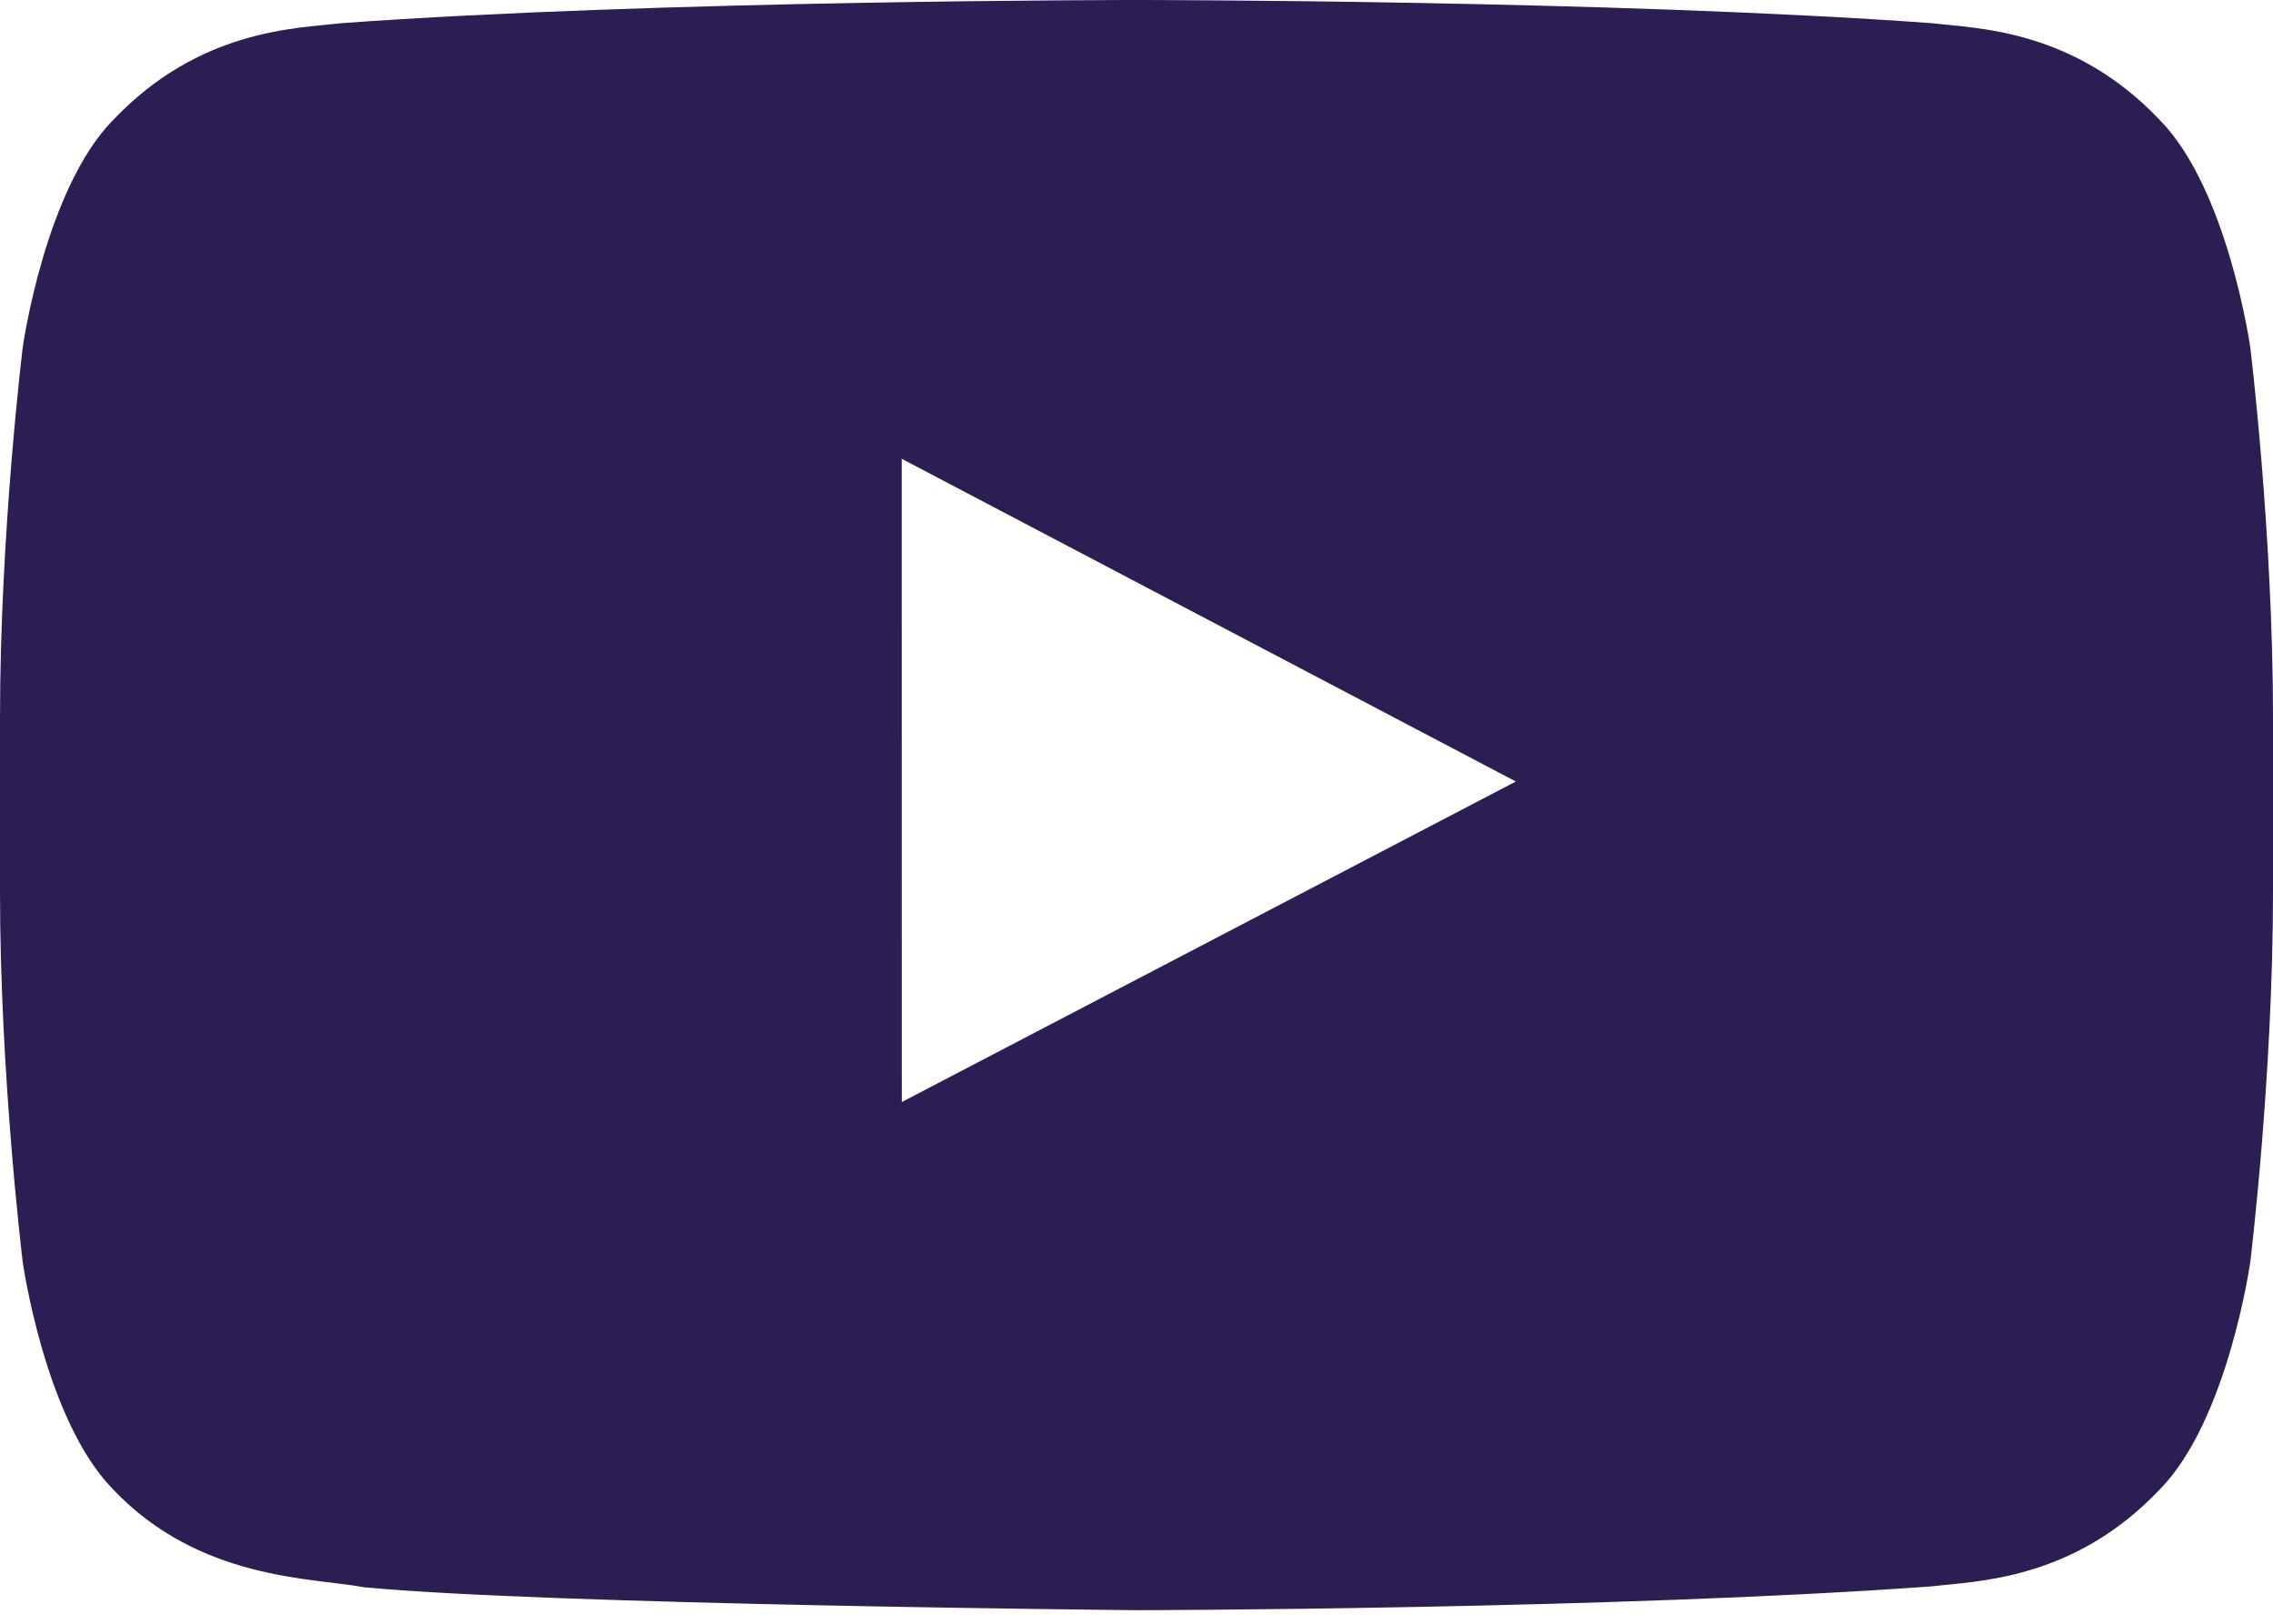 <svg width="28" height="20" viewBox="0 0 28 20" fill="none" xmlns="http://www.w3.org/2000/svg">
<path fill-rule="evenodd" clip-rule="evenodd" d="M11.109 13.574L11.108 5.651L18.673 9.626L11.109 13.574ZM27.72 4.278C27.72 4.278 27.446 2.335 26.607 1.48C25.542 0.356 24.349 0.351 23.802 0.286C19.884 -4.13756e-06 14.006 0 14.006 0H13.994C13.994 0 8.117 -4.13756e-06 4.198 0.286C3.651 0.351 2.458 0.356 1.392 1.48C0.553 2.335 0.28 4.278 0.28 4.278C0.28 4.278 0 6.561 0 8.842V10.982C0 13.264 0.28 15.545 0.28 15.545C0.28 15.545 0.553 17.488 1.392 18.344C2.458 19.468 3.857 19.432 4.48 19.55C6.72 19.766 14 19.833 14 19.833C14 19.833 19.884 19.825 23.802 19.539C24.349 19.473 25.542 19.468 26.607 18.344C27.446 17.488 27.72 15.545 27.72 15.545C27.72 15.545 28 13.264 28 10.982V8.842C28 6.561 27.72 4.278 27.72 4.278Z" fill="#2C1E53"/>
</svg>
